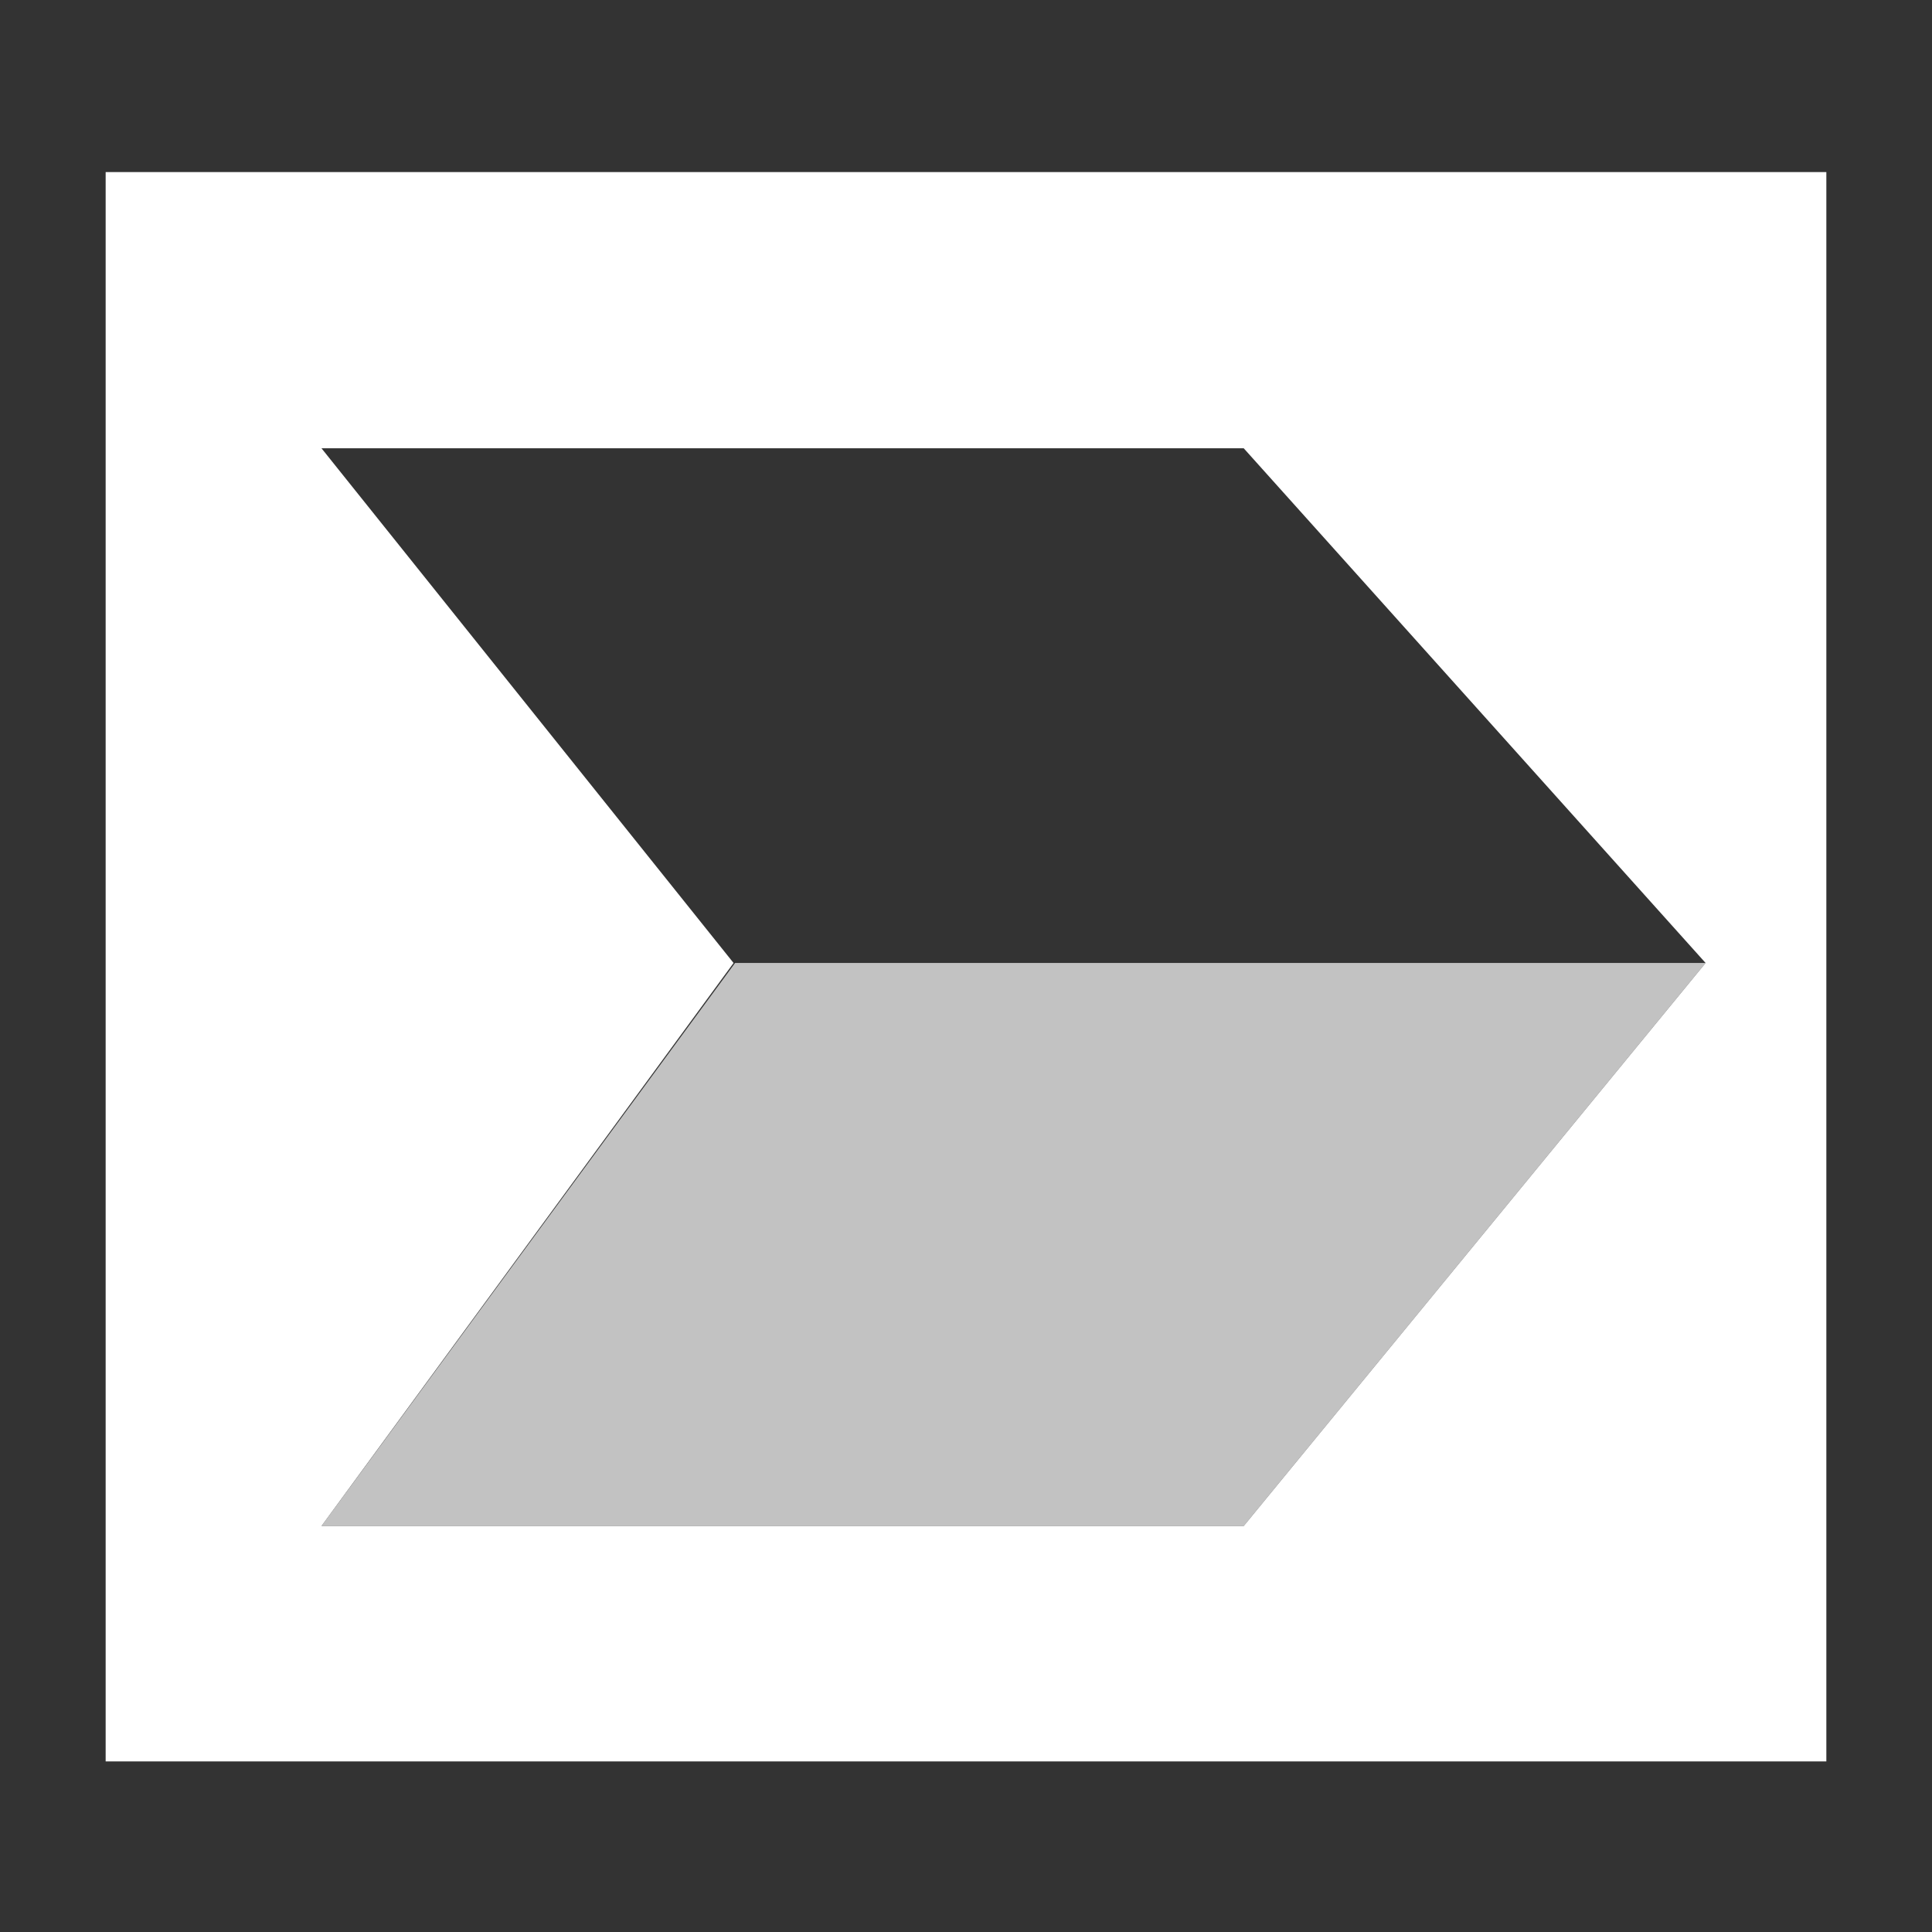 <?xml version="1.0" encoding="utf-8"?>
<!-- Generator: Adobe Illustrator 17.1.0, SVG Export Plug-In . SVG Version: 6.00 Build 0)  -->
<!DOCTYPE svg PUBLIC "-//W3C//DTD SVG 1.1//EN" "http://www.w3.org/Graphics/SVG/1.1/DTD/svg11.dtd">
<svg version="1.1" id="Layer_1" xmlns="http://www.w3.org/2000/svg" xmlns:xlink="http://www.w3.org/1999/xlink" x="0px" y="0px"
	 viewBox="0 0 128 128" enable-background="new 0 0 128 128" xml:space="preserve">
<rect x="0" y="0" width="128" height="128" fill="#333333" stroke="none"/>
<g>
	<path fill="#FFFFFF" d="M7,11.4v105.3h114V11.4H7z M82.4,101.1H21.3l27.3-37.3L21.3,29.7h61.1L113,63.8L82.4,101.1z"/>
	<polygon opacity="0.7" fill="#FFFFFF" enable-background="new    " points="21.3,101.1 82.4,101.1 113,63.8 48.7,63.8 	"/>
</g>
</svg>
